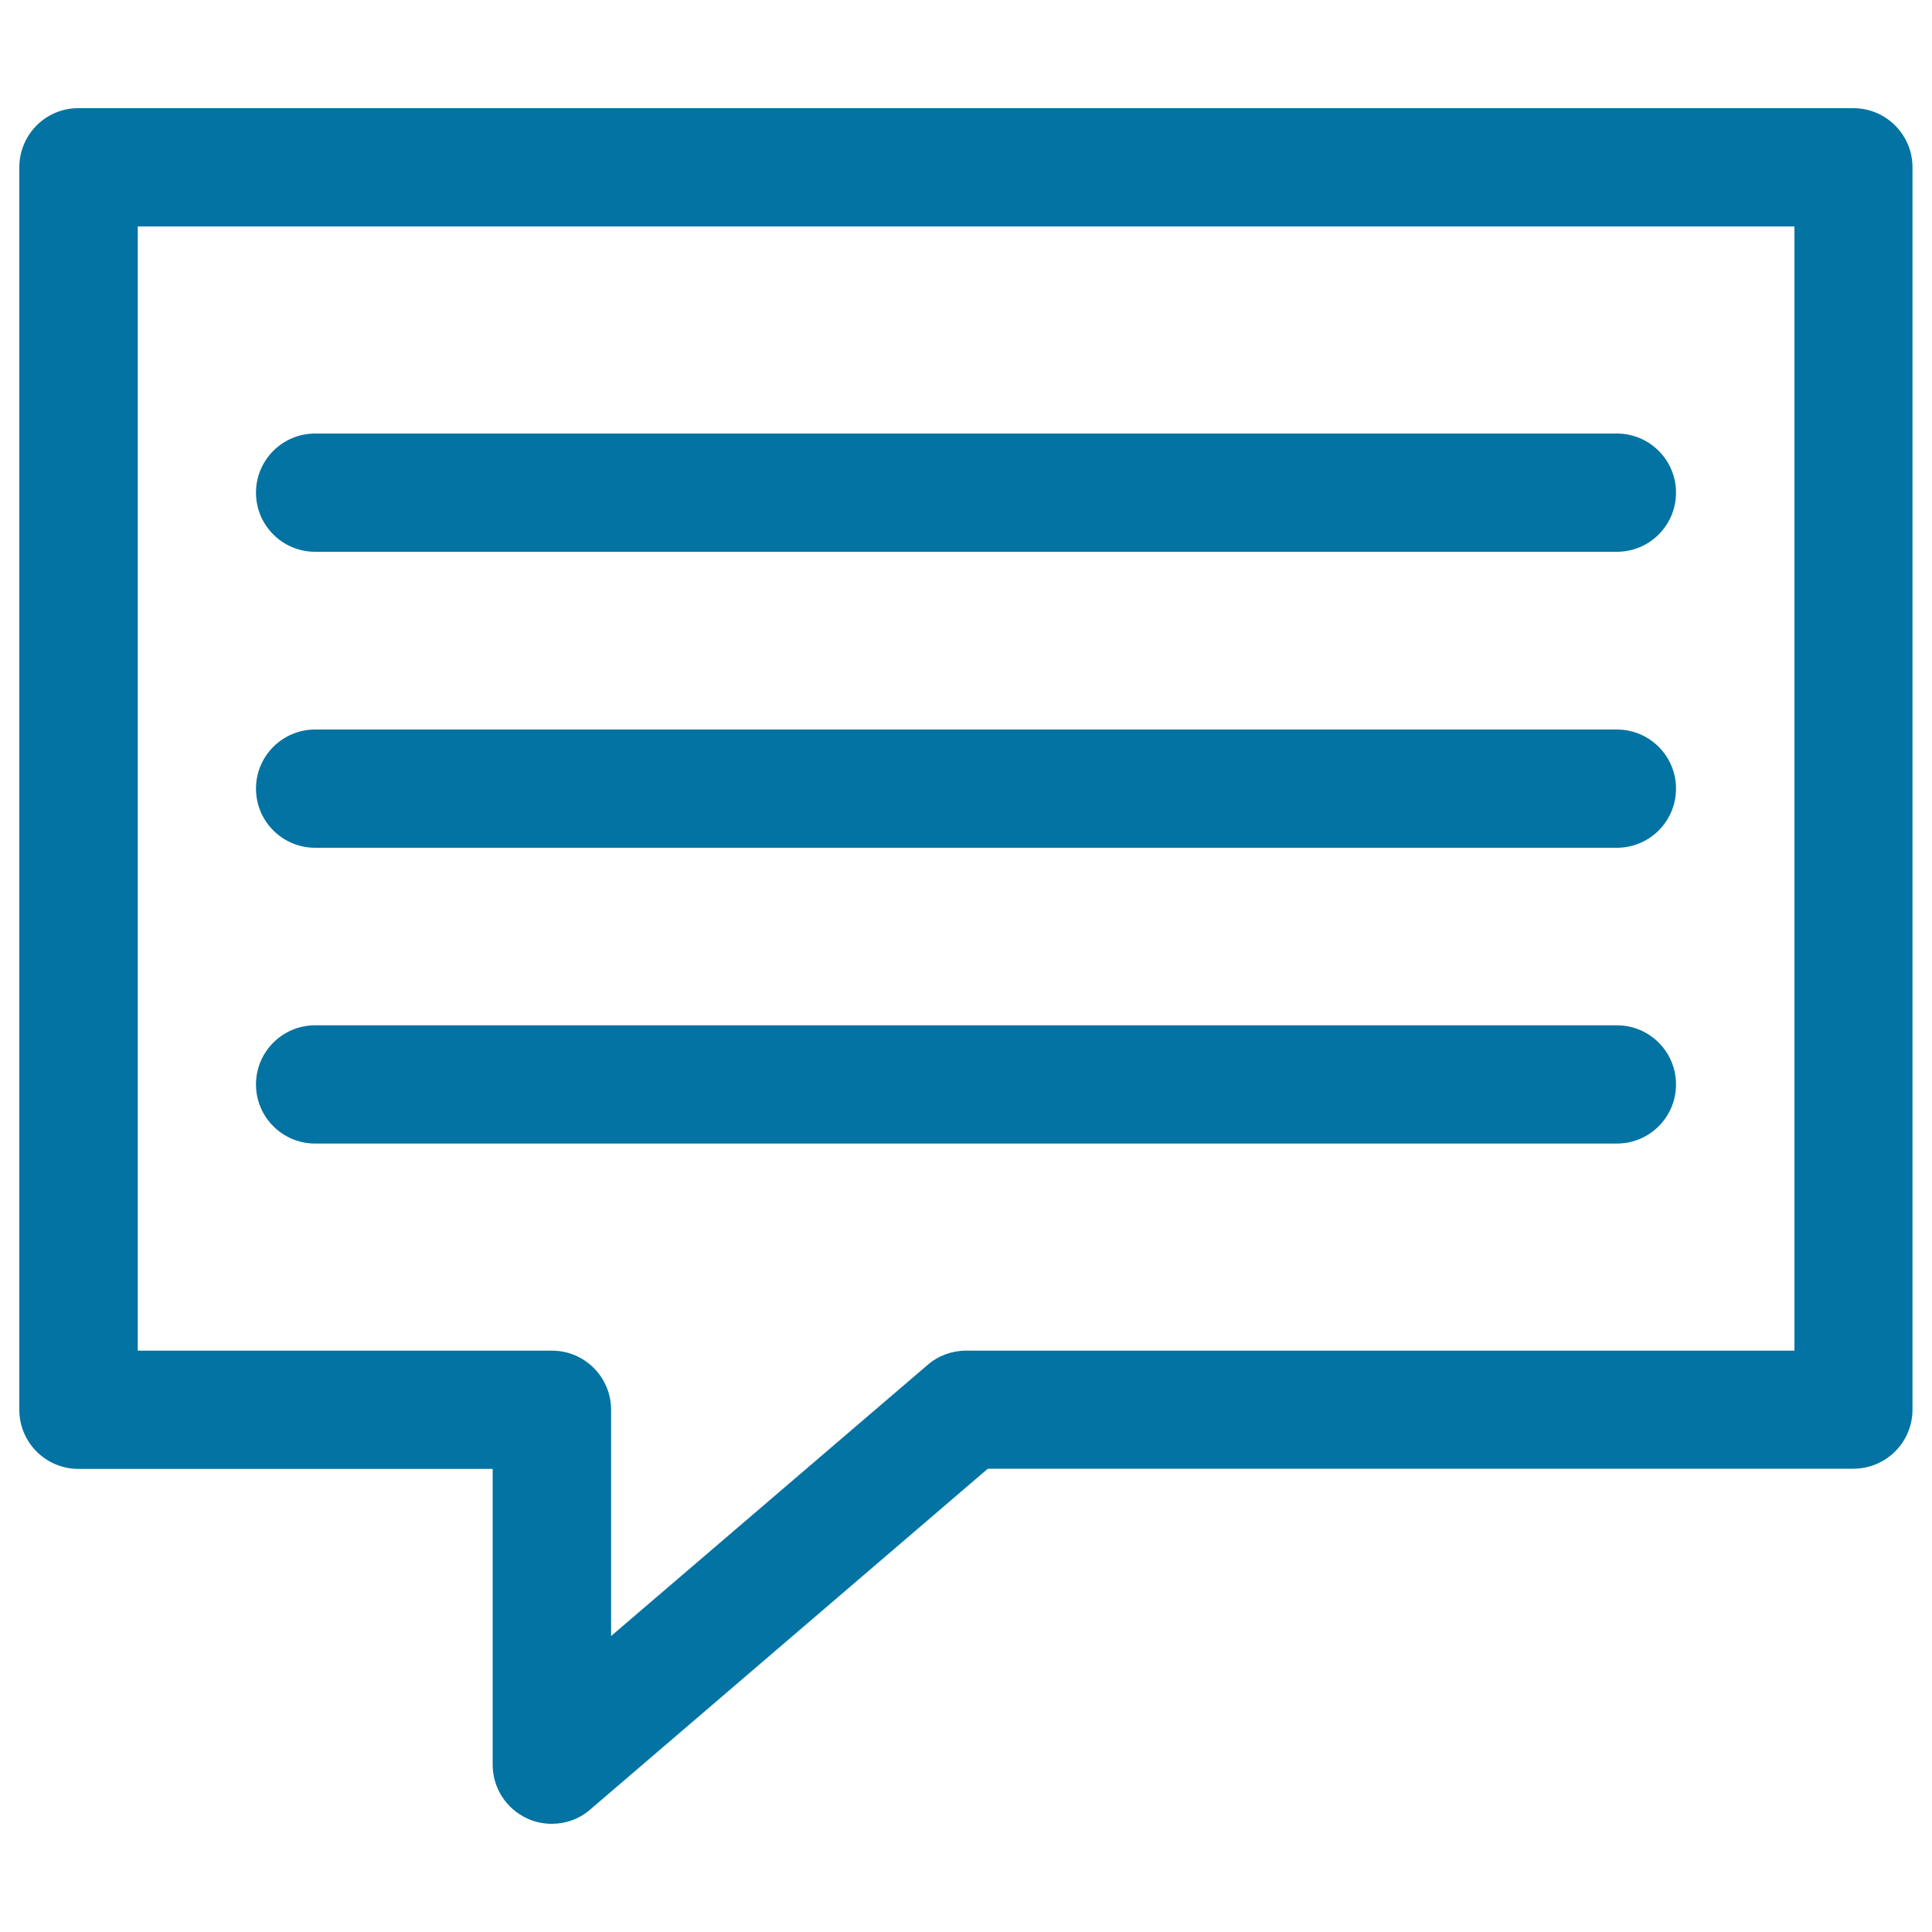<svg xmlns="http://www.w3.org/2000/svg" viewBox="0 0 1000 1000" style="fill:#0273a2">
<title>Dialogue Text SVG icon</title>
<path d="M163.1,285.6h673.8c16.9,0,30.6-13.7,30.6-30.6s-13.7-30.6-30.6-30.6H163.1c-16.9,0-30.6,13.7-30.6,30.6S146.2,285.6,163.1,285.6z"/><path d="M163.1,438.8h673.8c16.9,0,30.6-13.7,30.6-30.6s-13.7-30.6-30.6-30.6H163.1c-16.9,0-30.6,13.7-30.6,30.6S146.2,438.8,163.1,438.8z"/><path d="M867.5,561.3c0-16.9-13.7-30.6-30.6-30.6H163.1c-16.9,0-30.6,13.7-30.6,30.6s13.7,30.6,30.6,30.6h673.8C853.8,591.9,867.5,578.2,867.5,561.3z"/><path d="M10,729.7c0,16.9,13.7,30.6,30.6,30.6H255v153.1c0,12,7,22.8,17.8,27.8c4.1,1.9,8.5,2.8,12.8,2.8c7.2,0,14.3-2.5,19.9-7.4l205.8-176.4h448c16.9,0,30.6-13.7,30.6-30.6V86.6c0-16.9-13.7-30.6-30.6-30.6H40.6C23.7,55.9,10,69.7,10,86.6V729.7z M71.3,117.2h857.5v581.9H500c-7.3,0-14.4,2.6-19.9,7.4L316.3,846.8V729.7c0-16.9-13.7-30.6-30.6-30.6H71.3V117.2z"/>
</svg>